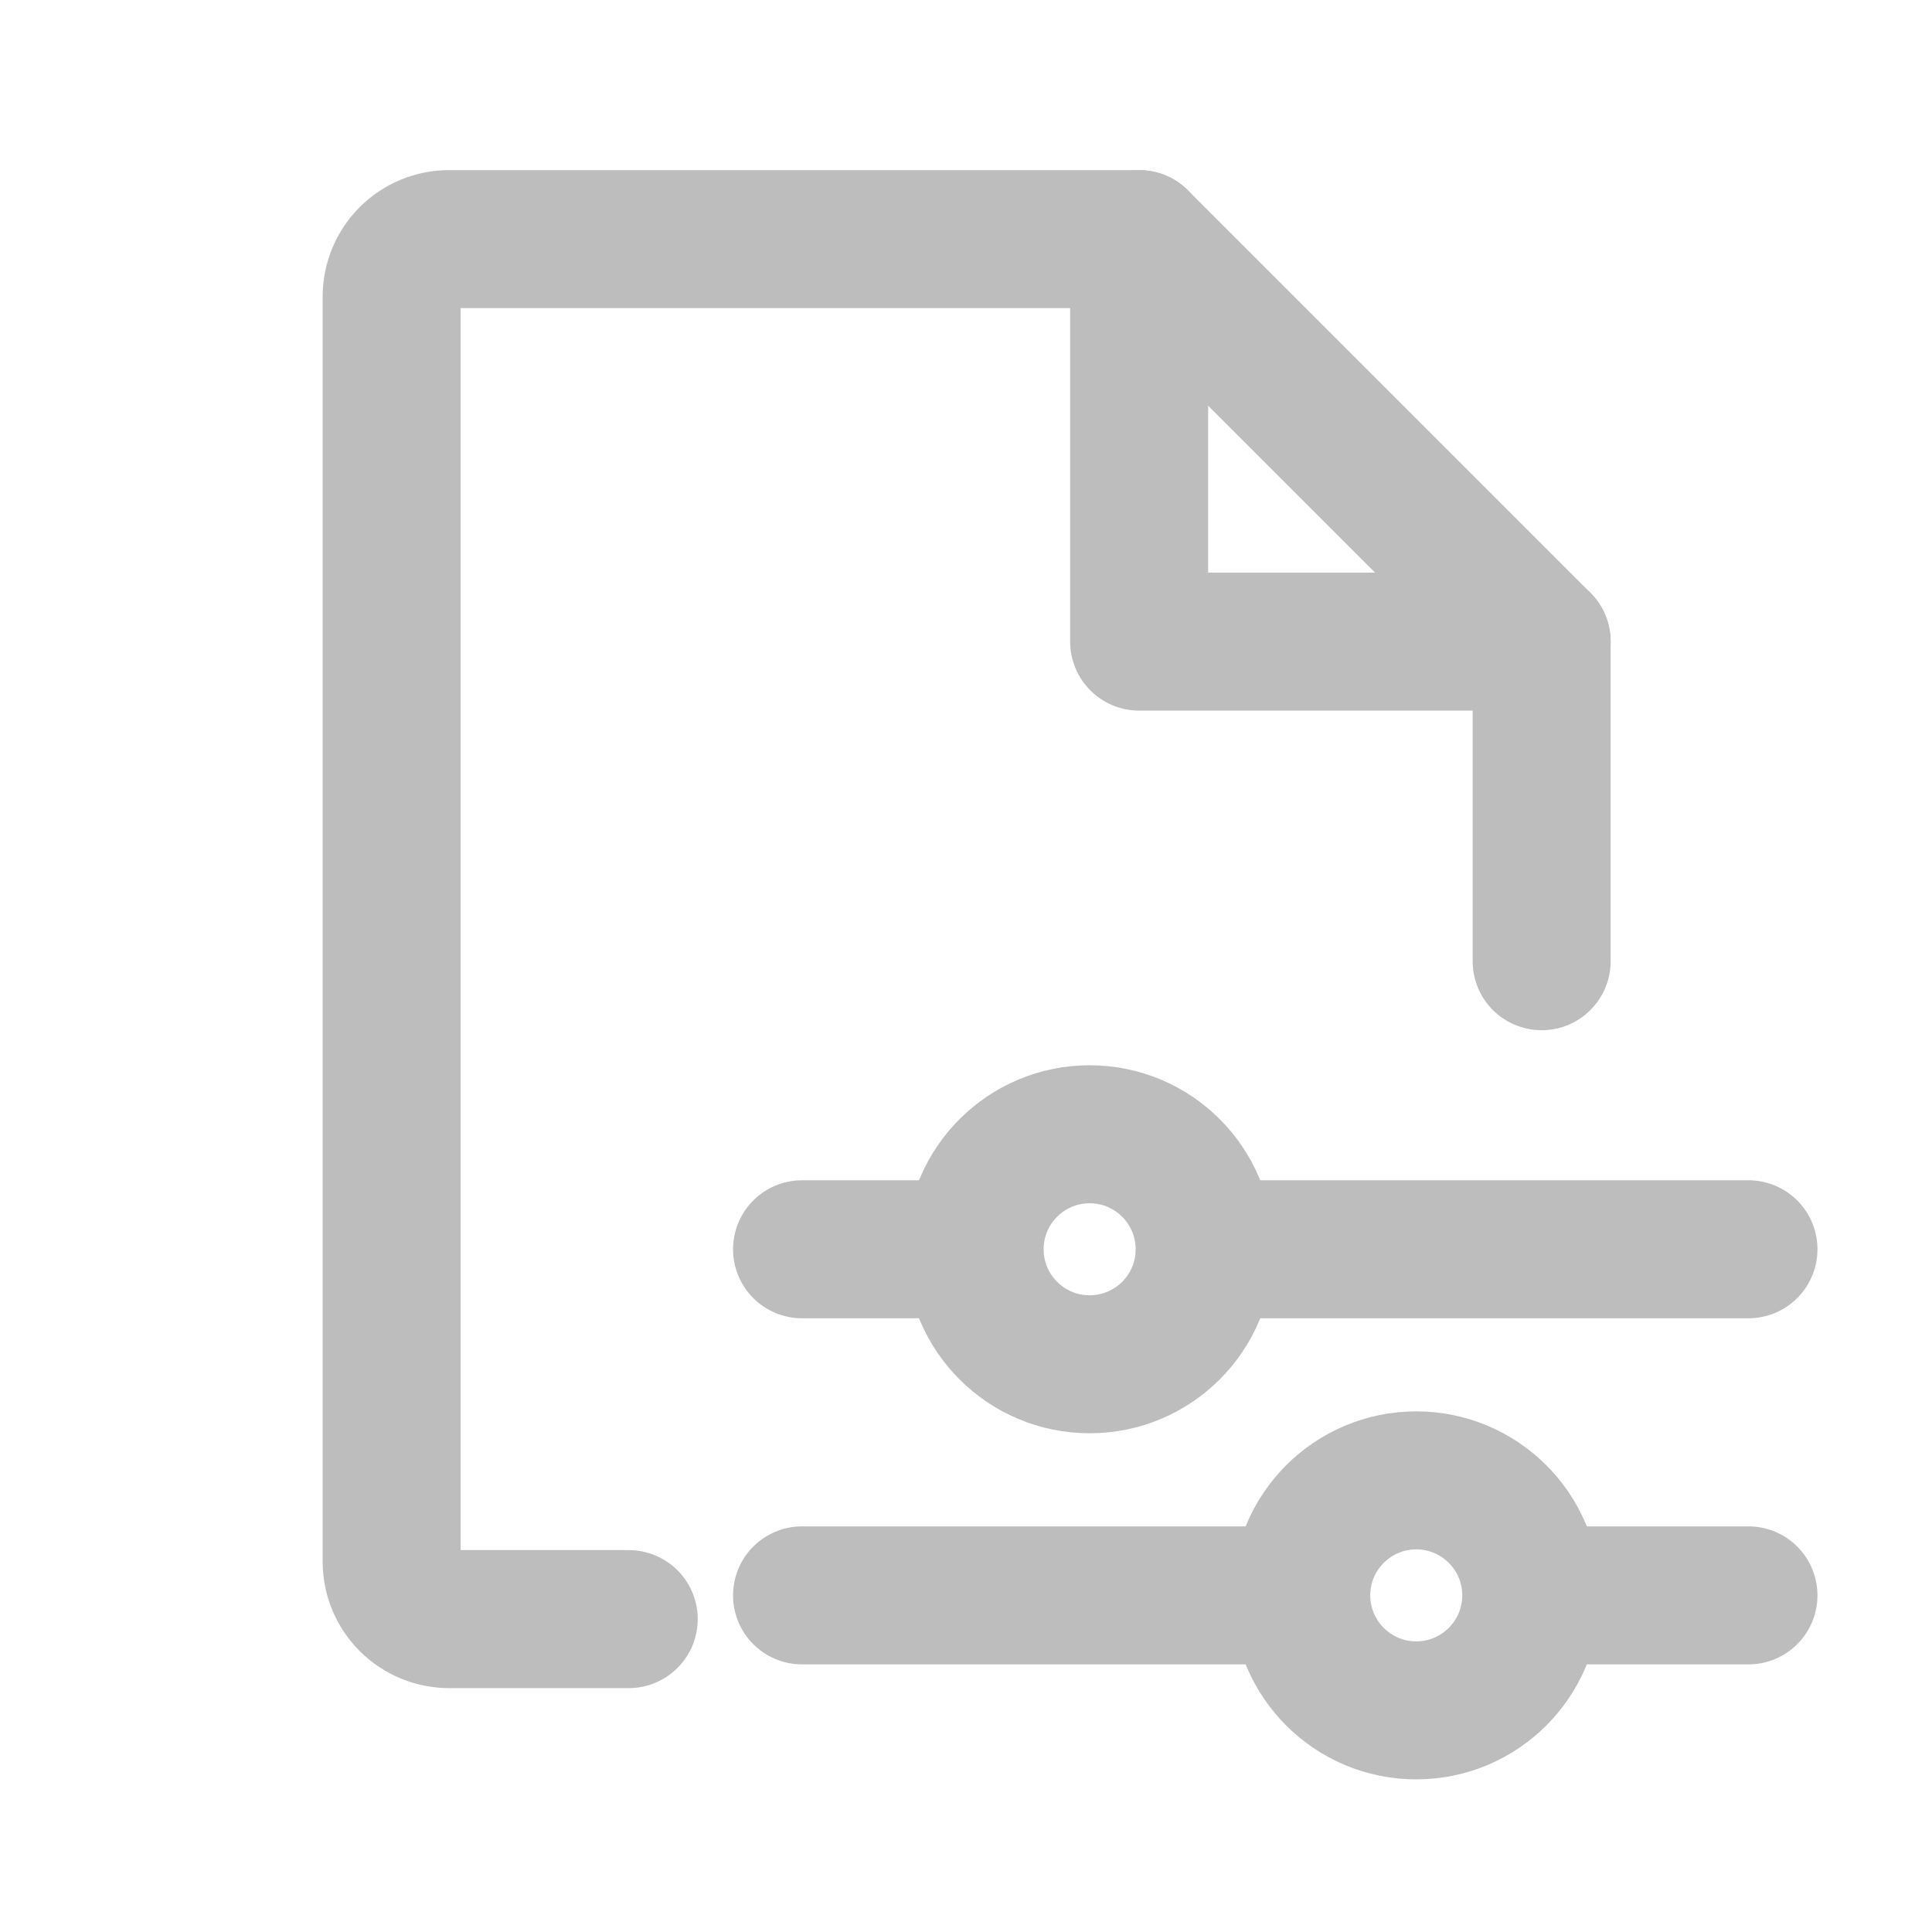 <svg width="21" height="21" viewBox="0 0 21 21" fill="none" xmlns="http://www.w3.org/2000/svg">
<path d="M6.834 17.599H4.882C4.716 17.599 4.557 17.533 4.44 17.416C4.323 17.299 4.257 17.14 4.257 16.974V3.224C4.257 3.058 4.323 2.899 4.44 2.782C4.557 2.665 4.716 2.599 4.882 2.599H12.382L16.757 6.974V10.448" stroke="#BDBDBD" stroke-width="1.5" stroke-linecap="round" stroke-linejoin="round"/>
<path d="M12.382 2.599V6.974H16.757" stroke="#BDBDBD" stroke-width="1.5" stroke-linecap="round" stroke-linejoin="round"/>
<path d="M13.094 13.579C13.094 14.27 12.534 14.829 11.844 14.829C11.153 14.829 10.594 14.27 10.594 13.579M13.094 13.579C13.094 12.889 12.534 12.329 11.844 12.329C11.153 12.329 10.594 12.889 10.594 13.579M13.094 13.579H19.005M10.594 13.579H8.718" stroke="#BDBDBD" stroke-width="1.5" stroke-linecap="round"/>
<path d="M16.644 17.341C16.644 18.031 16.084 18.591 15.394 18.591C14.704 18.591 14.144 18.031 14.144 17.341M16.644 17.341C16.644 16.651 16.084 16.091 15.394 16.091C14.704 16.091 14.144 16.651 14.144 17.341M16.644 17.341H19.005M14.144 17.341H8.718" stroke="#BDBDBD" stroke-width="1.5" stroke-linecap="round"/>
</svg>
